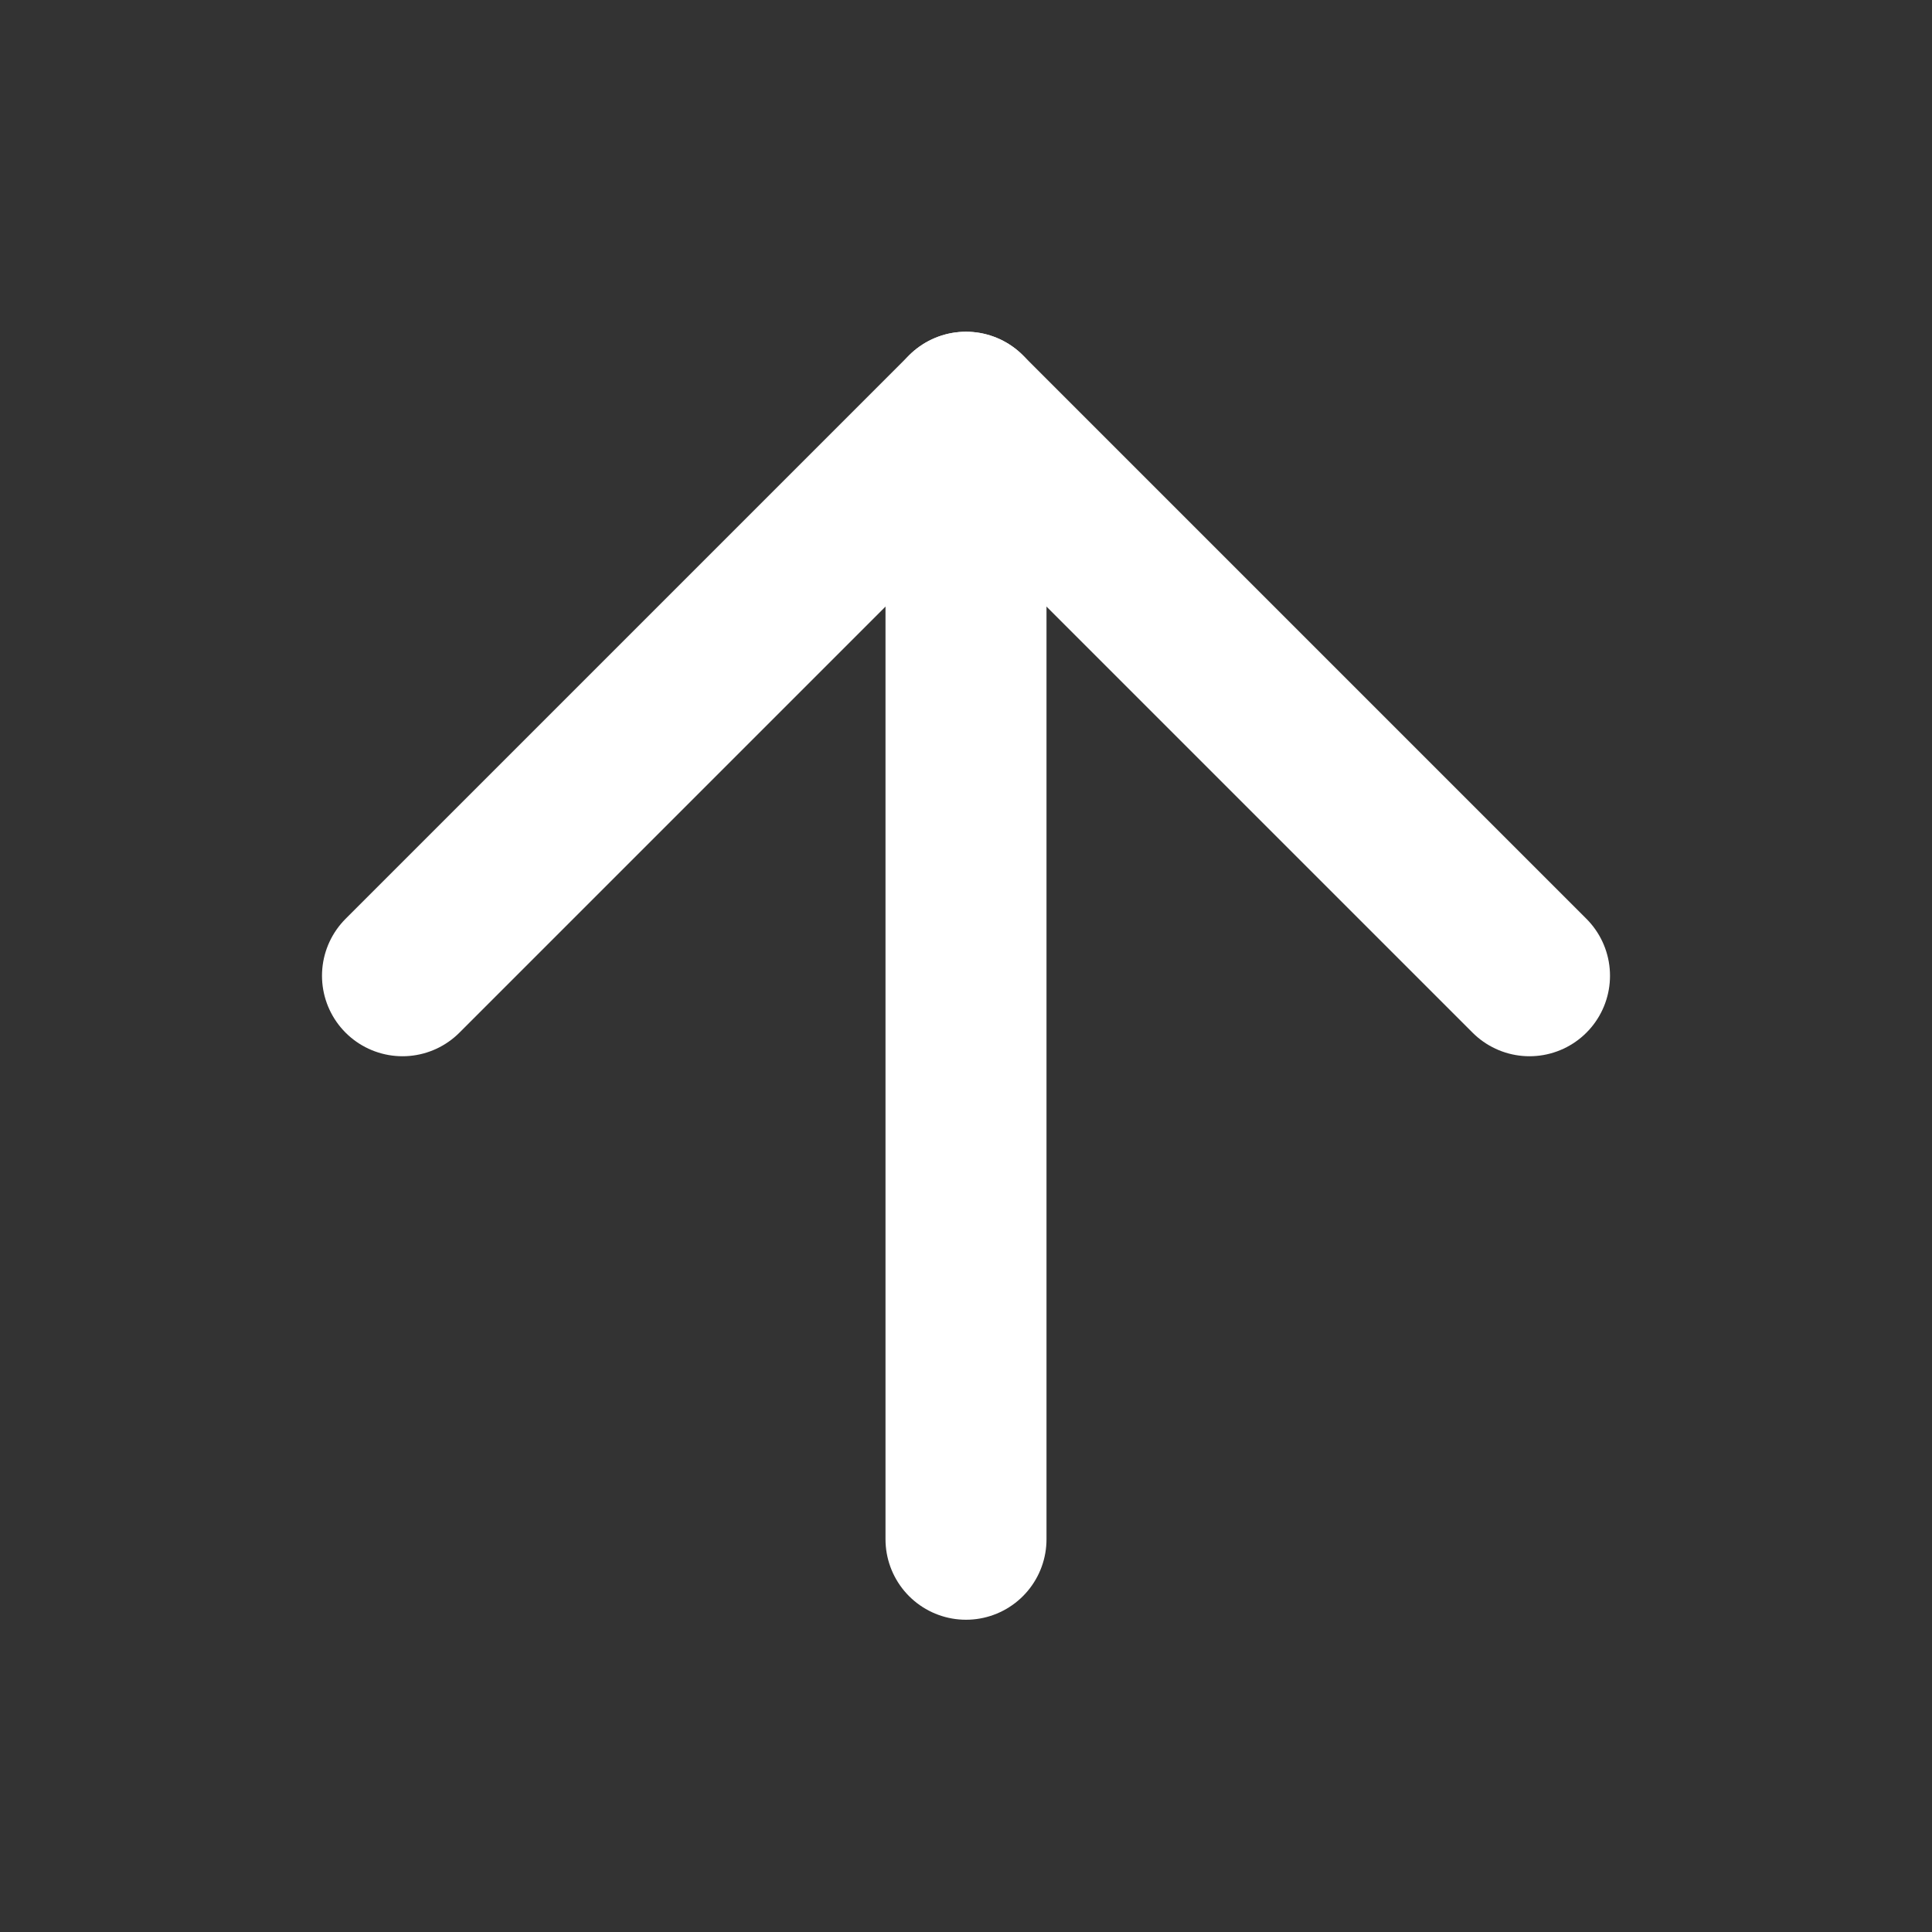 <svg width="24" height="24" viewBox="0 0 24 24" fill="none" xmlns="http://www.w3.org/2000/svg">
<rect x="0" y="0" width="24" height="24" fill="#333333" stroke="none"/>
<path d="M12 19.121V5.121" stroke="white" stroke-width="2" stroke-linecap="round" stroke-linejoin="round"/>
<path d="M5 12.121L12 5.121L19 12.121" stroke="white" stroke-width="2" stroke-linecap="round" stroke-linejoin="round"/>
</svg>
